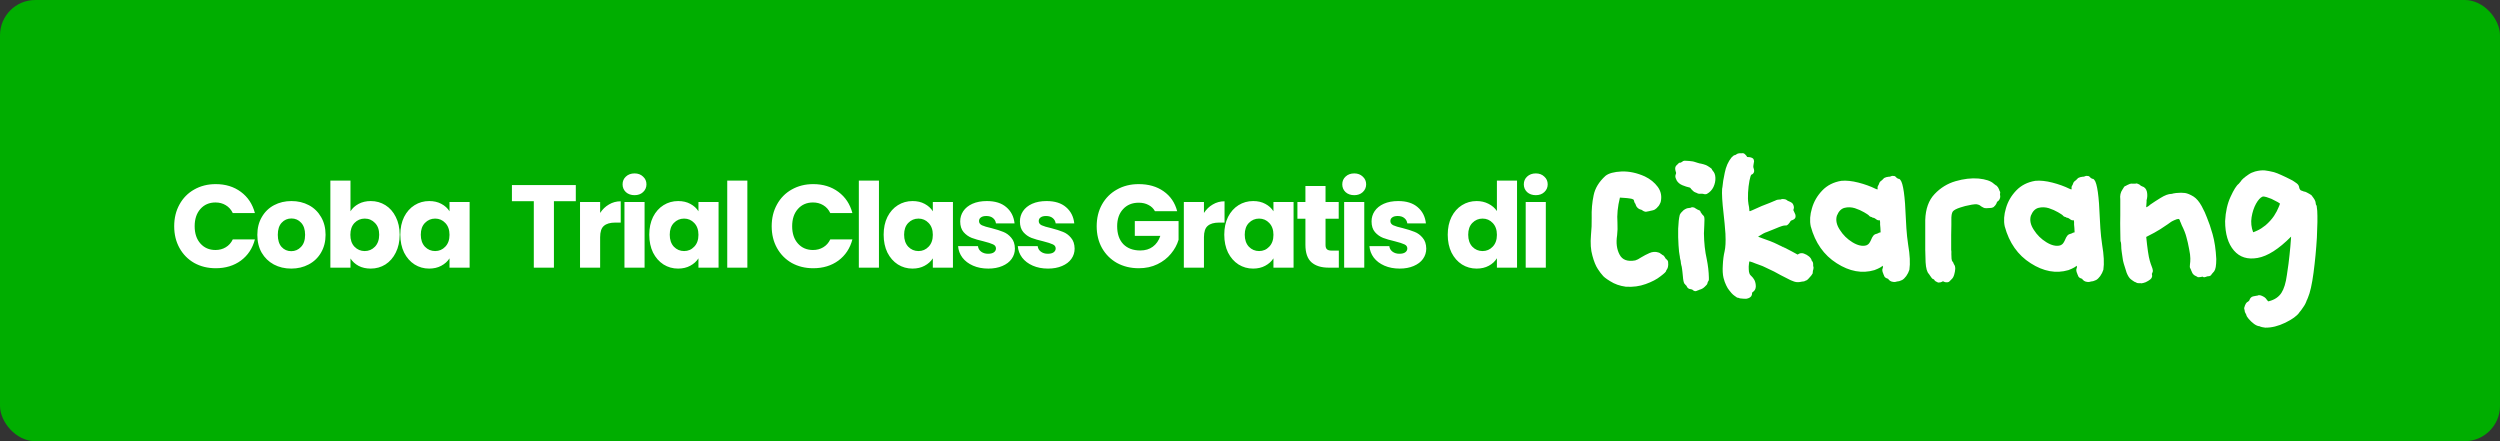 <svg xmlns="http://www.w3.org/2000/svg" width="425" height="75" viewBox="0 0 425 75" fill="none"><rect x="0" y="0" width="425" height="75" fill="#333333" stroke="none"/><rect width="425" height="75" rx="6" fill="#00AE00"></rect><path d="M29.613 38.46C29.613 37.073 29.913 35.84 30.513 34.76C31.113 33.667 31.947 32.82 33.013 32.22C34.093 31.607 35.313 31.3 36.673 31.3C38.34 31.3 39.767 31.74 40.953 32.62C42.14 33.5 42.933 34.7 43.333 36.22H39.573C39.293 35.633 38.893 35.187 38.373 34.88C37.867 34.573 37.286 34.42 36.633 34.42C35.58 34.42 34.727 34.787 34.073 35.52C33.42 36.253 33.093 37.233 33.093 38.46C33.093 39.687 33.42 40.667 34.073 41.4C34.727 42.133 35.58 42.5 36.633 42.5C37.286 42.5 37.867 42.347 38.373 42.04C38.893 41.733 39.293 41.287 39.573 40.7H43.333C42.933 42.22 42.14 43.42 40.953 44.3C39.767 45.167 38.34 45.6 36.673 45.6C35.313 45.6 34.093 45.3 33.013 44.7C31.947 44.087 31.113 43.24 30.513 42.16C29.913 41.08 29.613 39.847 29.613 38.46ZM49.508 45.66C48.414 45.66 47.428 45.427 46.547 44.96C45.681 44.493 44.994 43.827 44.487 42.96C43.994 42.093 43.748 41.08 43.748 39.92C43.748 38.773 44.001 37.767 44.508 36.9C45.014 36.02 45.708 35.347 46.587 34.88C47.468 34.413 48.454 34.18 49.547 34.18C50.641 34.18 51.627 34.413 52.508 34.88C53.388 35.347 54.081 36.02 54.587 36.9C55.094 37.767 55.347 38.773 55.347 39.92C55.347 41.067 55.087 42.08 54.568 42.96C54.061 43.827 53.361 44.493 52.468 44.96C51.587 45.427 50.601 45.66 49.508 45.66ZM49.508 42.7C50.161 42.7 50.714 42.46 51.167 41.98C51.634 41.5 51.867 40.813 51.867 39.92C51.867 39.027 51.641 38.34 51.188 37.86C50.748 37.38 50.201 37.14 49.547 37.14C48.881 37.14 48.328 37.38 47.888 37.86C47.447 38.327 47.227 39.013 47.227 39.92C47.227 40.813 47.441 41.5 47.867 41.98C48.307 42.46 48.854 42.7 49.508 42.7ZM59.582 35.92C59.902 35.4 60.362 34.98 60.962 34.66C61.562 34.34 62.248 34.18 63.022 34.18C63.942 34.18 64.775 34.413 65.522 34.88C66.269 35.347 66.855 36.013 67.282 36.88C67.722 37.747 67.942 38.753 67.942 39.9C67.942 41.047 67.722 42.06 67.282 42.94C66.855 43.807 66.269 44.48 65.522 44.96C64.775 45.427 63.942 45.66 63.022 45.66C62.235 45.66 61.548 45.507 60.962 45.2C60.375 44.88 59.915 44.46 59.582 43.94V45.5H56.162V30.7H59.582V35.92ZM64.462 39.9C64.462 39.047 64.222 38.38 63.742 37.9C63.275 37.407 62.695 37.16 62.002 37.16C61.322 37.16 60.742 37.407 60.262 37.9C59.795 38.393 59.562 39.067 59.562 39.92C59.562 40.773 59.795 41.447 60.262 41.94C60.742 42.433 61.322 42.68 62.002 42.68C62.682 42.68 63.262 42.433 63.742 41.94C64.222 41.433 64.462 40.753 64.462 39.9ZM68.056 39.9C68.056 38.753 68.269 37.747 68.696 36.88C69.136 36.013 69.729 35.347 70.476 34.88C71.223 34.413 72.056 34.18 72.976 34.18C73.763 34.18 74.449 34.34 75.036 34.66C75.636 34.98 76.096 35.4 76.416 35.92V34.34H79.836V45.5H76.416V43.92C76.083 44.44 75.616 44.86 75.016 45.18C74.429 45.5 73.743 45.66 72.956 45.66C72.049 45.66 71.223 45.427 70.476 44.96C69.729 44.48 69.136 43.807 68.696 42.94C68.269 42.06 68.056 41.047 68.056 39.9ZM76.416 39.92C76.416 39.067 76.176 38.393 75.696 37.9C75.229 37.407 74.656 37.16 73.976 37.16C73.296 37.16 72.716 37.407 72.236 37.9C71.769 38.38 71.536 39.047 71.536 39.9C71.536 40.753 71.769 41.433 72.236 41.94C72.716 42.433 73.296 42.68 73.976 42.68C74.656 42.68 75.229 42.433 75.696 41.94C76.176 41.447 76.416 40.773 76.416 39.92ZM97.887 31.46V34.2H94.167V45.5H90.747V34.2H87.027V31.46H97.887ZM102.023 36.2C102.423 35.587 102.923 35.107 103.523 34.76C104.123 34.4 104.79 34.22 105.523 34.22V37.84H104.583C103.73 37.84 103.09 38.027 102.663 38.4C102.237 38.76 102.023 39.4 102.023 40.32V45.5H98.603V34.34H102.023V36.2ZM107.878 33.18C107.278 33.18 106.785 33.007 106.398 32.66C106.025 32.3 105.838 31.86 105.838 31.34C105.838 30.807 106.025 30.367 106.398 30.02C106.785 29.66 107.278 29.48 107.878 29.48C108.465 29.48 108.945 29.66 109.318 30.02C109.705 30.367 109.898 30.807 109.898 31.34C109.898 31.86 109.705 32.3 109.318 32.66C108.945 33.007 108.465 33.18 107.878 33.18ZM109.578 34.34V45.5H106.158V34.34H109.578ZM110.376 39.9C110.376 38.753 110.59 37.747 111.016 36.88C111.456 36.013 112.05 35.347 112.796 34.88C113.543 34.413 114.376 34.18 115.296 34.18C116.083 34.18 116.77 34.34 117.356 34.66C117.956 34.98 118.416 35.4 118.736 35.92V34.34H122.156V45.5H118.736V43.92C118.403 44.44 117.936 44.86 117.336 45.18C116.75 45.5 116.063 45.66 115.276 45.66C114.37 45.66 113.543 45.427 112.796 44.96C112.05 44.48 111.456 43.807 111.016 42.94C110.59 42.06 110.376 41.047 110.376 39.9ZM118.736 39.92C118.736 39.067 118.496 38.393 118.016 37.9C117.55 37.407 116.976 37.16 116.296 37.16C115.616 37.16 115.036 37.407 114.556 37.9C114.09 38.38 113.856 39.047 113.856 39.9C113.856 40.753 114.09 41.433 114.556 41.94C115.036 42.433 115.616 42.68 116.296 42.68C116.976 42.68 117.55 42.433 118.016 41.94C118.496 41.447 118.736 40.773 118.736 39.92ZM127.051 30.7V45.5H123.631V30.7H127.051ZM131.187 38.46C131.187 37.073 131.487 35.84 132.087 34.76C132.687 33.667 133.521 32.82 134.587 32.22C135.667 31.607 136.887 31.3 138.247 31.3C139.914 31.3 141.341 31.74 142.527 32.62C143.714 33.5 144.507 34.7 144.907 36.22H141.147C140.867 35.633 140.467 35.187 139.947 34.88C139.441 34.573 138.861 34.42 138.207 34.42C137.154 34.42 136.301 34.787 135.647 35.52C134.994 36.253 134.667 37.233 134.667 38.46C134.667 39.687 134.994 40.667 135.647 41.4C136.301 42.133 137.154 42.5 138.207 42.5C138.861 42.5 139.441 42.347 139.947 42.04C140.467 41.733 140.867 41.287 141.147 40.7H144.907C144.507 42.22 143.714 43.42 142.527 44.3C141.341 45.167 139.914 45.6 138.247 45.6C136.887 45.6 135.667 45.3 134.587 44.7C133.521 44.087 132.687 43.24 132.087 42.16C131.487 41.08 131.187 39.847 131.187 38.46ZM149.422 30.7V45.5H146.002V30.7H149.422ZM150.22 39.9C150.22 38.753 150.433 37.747 150.86 36.88C151.3 36.013 151.893 35.347 152.64 34.88C153.387 34.413 154.22 34.18 155.14 34.18C155.927 34.18 156.613 34.34 157.2 34.66C157.8 34.98 158.26 35.4 158.58 35.92V34.34H162V45.5H158.58V43.92C158.247 44.44 157.78 44.86 157.18 45.18C156.593 45.5 155.907 45.66 155.12 45.66C154.213 45.66 153.387 45.427 152.64 44.96C151.893 44.48 151.3 43.807 150.86 42.94C150.433 42.06 150.22 41.047 150.22 39.9ZM158.58 39.92C158.58 39.067 158.34 38.393 157.86 37.9C157.393 37.407 156.82 37.16 156.14 37.16C155.46 37.16 154.88 37.407 154.4 37.9C153.933 38.38 153.7 39.047 153.7 39.9C153.7 40.753 153.933 41.433 154.4 41.94C154.88 42.433 155.46 42.68 156.14 42.68C156.82 42.68 157.393 42.433 157.86 41.94C158.34 41.447 158.58 40.773 158.58 39.92ZM168.014 45.66C167.041 45.66 166.174 45.493 165.414 45.16C164.654 44.827 164.054 44.373 163.614 43.8C163.174 43.213 162.928 42.56 162.874 41.84H166.254C166.294 42.227 166.474 42.54 166.794 42.78C167.114 43.02 167.508 43.14 167.974 43.14C168.401 43.14 168.728 43.06 168.954 42.9C169.194 42.727 169.314 42.507 169.314 42.24C169.314 41.92 169.148 41.687 168.814 41.54C168.481 41.38 167.941 41.207 167.194 41.02C166.394 40.833 165.728 40.64 165.194 40.44C164.661 40.227 164.201 39.9 163.814 39.46C163.428 39.007 163.234 38.4 163.234 37.64C163.234 37 163.408 36.42 163.754 35.9C164.114 35.367 164.634 34.947 165.314 34.64C166.008 34.333 166.828 34.18 167.774 34.18C169.174 34.18 170.274 34.527 171.074 35.22C171.888 35.913 172.354 36.833 172.474 37.98H169.314C169.261 37.593 169.088 37.287 168.794 37.06C168.514 36.833 168.141 36.72 167.674 36.72C167.274 36.72 166.968 36.8 166.754 36.96C166.541 37.107 166.434 37.313 166.434 37.58C166.434 37.9 166.601 38.14 166.934 38.3C167.281 38.46 167.814 38.62 168.534 38.78C169.361 38.993 170.034 39.207 170.554 39.42C171.074 39.62 171.528 39.953 171.914 40.42C172.314 40.873 172.521 41.487 172.534 42.26C172.534 42.913 172.348 43.5 171.974 44.02C171.614 44.527 171.088 44.927 170.394 45.22C169.714 45.513 168.921 45.66 168.014 45.66ZM178.167 45.66C177.193 45.66 176.327 45.493 175.567 45.16C174.807 44.827 174.207 44.373 173.767 43.8C173.327 43.213 173.08 42.56 173.027 41.84H176.407C176.447 42.227 176.627 42.54 176.947 42.78C177.267 43.02 177.66 43.14 178.127 43.14C178.553 43.14 178.88 43.06 179.107 42.9C179.347 42.727 179.467 42.507 179.467 42.24C179.467 41.92 179.3 41.687 178.967 41.54C178.633 41.38 178.093 41.207 177.347 41.02C176.547 40.833 175.88 40.64 175.347 40.44C174.813 40.227 174.353 39.9 173.967 39.46C173.58 39.007 173.387 38.4 173.387 37.64C173.387 37 173.56 36.42 173.907 35.9C174.267 35.367 174.787 34.947 175.467 34.64C176.16 34.333 176.98 34.18 177.927 34.18C179.327 34.18 180.427 34.527 181.227 35.22C182.04 35.913 182.507 36.833 182.627 37.98H179.467C179.413 37.593 179.24 37.287 178.947 37.06C178.667 36.833 178.293 36.72 177.827 36.72C177.427 36.72 177.12 36.8 176.907 36.96C176.693 37.107 176.587 37.313 176.587 37.58C176.587 37.9 176.753 38.14 177.087 38.3C177.433 38.46 177.967 38.62 178.687 38.78C179.513 38.993 180.187 39.207 180.707 39.42C181.227 39.62 181.68 39.953 182.067 40.42C182.467 40.873 182.673 41.487 182.687 42.26C182.687 42.913 182.5 43.5 182.127 44.02C181.767 44.527 181.24 44.927 180.547 45.22C179.867 45.513 179.073 45.66 178.167 45.66ZM196.337 35.9C196.084 35.433 195.717 35.08 195.237 34.84C194.771 34.587 194.217 34.46 193.577 34.46C192.471 34.46 191.584 34.827 190.917 35.56C190.251 36.28 189.917 37.247 189.917 38.46C189.917 39.753 190.264 40.767 190.957 41.5C191.664 42.22 192.631 42.58 193.857 42.58C194.697 42.58 195.404 42.367 195.977 41.94C196.564 41.513 196.991 40.9 197.257 40.1H192.917V37.58H200.357V40.76C200.104 41.613 199.671 42.407 199.057 43.14C198.457 43.873 197.691 44.467 196.757 44.92C195.824 45.373 194.771 45.6 193.597 45.6C192.211 45.6 190.971 45.3 189.877 44.7C188.797 44.087 187.951 43.24 187.337 42.16C186.737 41.08 186.437 39.847 186.437 38.46C186.437 37.073 186.737 35.84 187.337 34.76C187.951 33.667 188.797 32.82 189.877 32.22C190.957 31.607 192.191 31.3 193.577 31.3C195.257 31.3 196.671 31.707 197.817 32.52C198.977 33.333 199.744 34.46 200.117 35.9H196.337ZM204.672 36.2C205.072 35.587 205.572 35.107 206.172 34.76C206.772 34.4 207.438 34.22 208.172 34.22V37.84H207.232C206.378 37.84 205.738 38.027 205.312 38.4C204.885 38.76 204.672 39.4 204.672 40.32V45.5H201.252V34.34H204.672V36.2ZM208.126 39.9C208.126 38.753 208.34 37.747 208.766 36.88C209.206 36.013 209.8 35.347 210.546 34.88C211.293 34.413 212.126 34.18 213.046 34.18C213.833 34.18 214.52 34.34 215.106 34.66C215.706 34.98 216.166 35.4 216.486 35.92V34.34H219.906V45.5H216.486V43.92C216.153 44.44 215.686 44.86 215.086 45.18C214.5 45.5 213.813 45.66 213.026 45.66C212.12 45.66 211.293 45.427 210.546 44.96C209.8 44.48 209.206 43.807 208.766 42.94C208.34 42.06 208.126 41.047 208.126 39.9ZM216.486 39.92C216.486 39.067 216.246 38.393 215.766 37.9C215.3 37.407 214.726 37.16 214.046 37.16C213.366 37.16 212.786 37.407 212.306 37.9C211.84 38.38 211.606 39.047 211.606 39.9C211.606 40.753 211.84 41.433 212.306 41.94C212.786 42.433 213.366 42.68 214.046 42.68C214.726 42.68 215.3 42.433 215.766 41.94C216.246 41.447 216.486 40.773 216.486 39.92ZM227.601 42.6V45.5H225.861C224.621 45.5 223.654 45.2 222.961 44.6C222.267 43.987 221.921 42.993 221.921 41.62V37.18H220.561V34.34H221.921V31.62H225.341V34.34H227.581V37.18H225.341V41.66C225.341 41.993 225.421 42.233 225.581 42.38C225.741 42.527 226.007 42.6 226.381 42.6H227.601ZM230.226 33.18C229.626 33.18 229.132 33.007 228.746 32.66C228.372 32.3 228.186 31.86 228.186 31.34C228.186 30.807 228.372 30.367 228.746 30.02C229.132 29.66 229.626 29.48 230.226 29.48C230.812 29.48 231.292 29.66 231.666 30.02C232.052 30.367 232.246 30.807 232.246 31.34C232.246 31.86 232.052 32.3 231.666 32.66C231.292 33.007 230.812 33.18 230.226 33.18ZM231.926 34.34V45.5H228.506V34.34H231.926ZM237.944 45.66C236.971 45.66 236.104 45.493 235.344 45.16C234.584 44.827 233.984 44.373 233.544 43.8C233.104 43.213 232.857 42.56 232.804 41.84H236.184C236.224 42.227 236.404 42.54 236.724 42.78C237.044 43.02 237.437 43.14 237.904 43.14C238.331 43.14 238.657 43.06 238.884 42.9C239.124 42.727 239.244 42.507 239.244 42.24C239.244 41.92 239.077 41.687 238.744 41.54C238.411 41.38 237.871 41.207 237.124 41.02C236.324 40.833 235.657 40.64 235.124 40.44C234.591 40.227 234.131 39.9 233.744 39.46C233.357 39.007 233.164 38.4 233.164 37.64C233.164 37 233.337 36.42 233.684 35.9C234.044 35.367 234.564 34.947 235.244 34.64C235.937 34.333 236.757 34.18 237.704 34.18C239.104 34.18 240.204 34.527 241.004 35.22C241.817 35.913 242.284 36.833 242.404 37.98H239.244C239.191 37.593 239.017 37.287 238.724 37.06C238.444 36.833 238.071 36.72 237.604 36.72C237.204 36.72 236.897 36.8 236.684 36.96C236.471 37.107 236.364 37.313 236.364 37.58C236.364 37.9 236.531 38.14 236.864 38.3C237.211 38.46 237.744 38.62 238.464 38.78C239.291 38.993 239.964 39.207 240.484 39.42C241.004 39.62 241.457 39.953 241.844 40.42C242.244 40.873 242.451 41.487 242.464 42.26C242.464 42.913 242.277 43.5 241.904 44.02C241.544 44.527 241.017 44.927 240.324 45.22C239.644 45.513 238.851 45.66 237.944 45.66ZM246.115 39.9C246.115 38.753 246.328 37.747 246.755 36.88C247.195 36.013 247.788 35.347 248.535 34.88C249.281 34.413 250.115 34.18 251.035 34.18C251.768 34.18 252.435 34.333 253.035 34.64C253.648 34.947 254.128 35.36 254.475 35.88V30.7H257.895V45.5H254.475V43.9C254.155 44.433 253.695 44.86 253.095 45.18C252.508 45.5 251.821 45.66 251.035 45.66C250.115 45.66 249.281 45.427 248.535 44.96C247.788 44.48 247.195 43.807 246.755 42.94C246.328 42.06 246.115 41.047 246.115 39.9ZM254.475 39.92C254.475 39.067 254.235 38.393 253.755 37.9C253.288 37.407 252.715 37.16 252.035 37.16C251.355 37.16 250.775 37.407 250.295 37.9C249.828 38.38 249.595 39.047 249.595 39.9C249.595 40.753 249.828 41.433 250.295 41.94C250.775 42.433 251.355 42.68 252.035 42.68C252.715 42.68 253.288 42.433 253.755 41.94C254.235 41.447 254.475 40.773 254.475 39.92ZM261.089 33.18C260.489 33.18 259.996 33.007 259.609 32.66C259.236 32.3 259.049 31.86 259.049 31.34C259.049 30.807 259.236 30.367 259.609 30.02C259.996 29.66 260.489 29.48 261.089 29.48C261.676 29.48 262.156 29.66 262.529 30.02C262.916 30.367 263.109 30.807 263.109 31.34C263.109 31.86 262.916 32.3 262.529 32.66C262.156 33.007 261.676 33.18 261.089 33.18ZM262.789 34.34V45.5H259.369V34.34H262.789ZM272.357 46.7C272.337 46.7 272.327 46.7 272.327 46.7C272.327 46.7 272.327 46.69 272.327 46.67C272.227 46.59 271.997 46.28 271.637 45.74C271.277 45.2 270.967 44.44 270.707 43.46C270.427 42.5 270.347 41.33 270.467 39.95C270.567 38.97 270.607 38 270.587 37.04C270.547 35.7 270.657 34.42 270.917 33.2C271.157 32 271.827 30.9 272.927 29.9C273.467 29.46 274.387 29.21 275.687 29.15C276.967 29.11 278.277 29.39 279.617 29.99C280.537 30.43 281.277 31.03 281.837 31.79C282.377 32.55 282.537 33.4 282.317 34.34C282.297 34.4 282.277 34.45 282.257 34.49C282.197 34.63 282.137 34.75 282.077 34.85C281.997 34.99 281.907 35.1 281.807 35.18C281.767 35.24 281.717 35.3 281.657 35.36C281.457 35.56 281.237 35.69 280.997 35.75C280.777 35.81 280.597 35.85 280.457 35.87C280.417 35.89 280.387 35.9 280.367 35.9C280.287 35.9 280.227 35.91 280.187 35.93C279.927 36.01 279.727 36.02 279.587 35.96C279.447 35.92 279.327 35.86 279.227 35.78C279.147 35.7 279.047 35.65 278.927 35.63C278.727 35.59 278.547 35.49 278.387 35.33C278.227 35.17 278.127 35.01 278.087 34.85C278.067 34.81 278.057 34.78 278.057 34.76C278.057 34.72 278.047 34.69 278.027 34.67C278.007 34.65 277.997 34.63 277.997 34.61C277.977 34.59 277.957 34.57 277.937 34.55C277.917 34.51 277.887 34.45 277.847 34.37C277.827 34.31 277.797 34.2 277.757 34.04C277.737 33.94 277.617 33.86 277.397 33.8C277.297 33.78 277.187 33.76 277.067 33.74C276.907 33.72 276.757 33.7 276.617 33.68C276.477 33.66 276.347 33.65 276.227 33.65C276.067 33.65 275.927 33.64 275.807 33.62C275.567 33.6 275.427 33.59 275.387 33.59C275.007 35.11 274.867 36.53 274.967 37.85C275.007 38.65 274.987 39.37 274.907 40.01C274.707 41.29 274.847 42.38 275.327 43.28C275.787 44.18 276.677 44.51 277.997 44.27C278.277 44.19 278.607 44.02 278.987 43.76C279.447 43.48 279.927 43.23 280.427 43.01C280.927 42.79 281.427 42.76 281.927 42.92C282.027 42.94 282.107 42.97 282.167 43.01C282.167 43.03 282.177 43.04 282.197 43.04C282.237 43.06 282.267 43.08 282.287 43.1C282.307 43.12 282.327 43.14 282.347 43.16C282.367 43.18 282.387 43.19 282.407 43.19C282.427 43.19 282.447 43.2 282.467 43.22C282.487 43.24 282.507 43.26 282.527 43.28C282.547 43.3 282.577 43.32 282.617 43.34C282.677 43.36 282.747 43.4 282.827 43.46C282.867 43.5 282.897 43.54 282.917 43.58C282.957 43.62 282.987 43.66 283.007 43.7C283.067 43.78 283.097 43.84 283.097 43.88C283.137 43.94 283.197 44 283.277 44.06C283.337 44.12 283.397 44.18 283.457 44.24C283.517 44.32 283.557 44.41 283.577 44.51C283.617 44.89 283.607 45.19 283.547 45.41C283.487 45.61 283.417 45.76 283.337 45.86C283.277 45.92 283.247 45.98 283.247 46.04C283.247 46.18 282.927 46.49 282.287 46.97C281.667 47.47 280.827 47.91 279.767 48.29C278.727 48.67 277.597 48.82 276.377 48.74C275.357 48.6 274.477 48.29 273.737 47.81C272.977 47.35 272.517 46.98 272.357 46.7ZM291.169 29.03C291.449 29.31 291.599 29.71 291.619 30.23C291.639 30.75 291.529 31.27 291.289 31.79C291.049 32.29 290.679 32.68 290.179 32.96C289.999 33.04 289.789 33.04 289.549 32.96C289.469 32.94 289.409 32.93 289.369 32.93C289.349 32.93 289.289 32.93 289.189 32.93C289.029 32.95 288.889 32.95 288.769 32.93C288.649 32.91 288.549 32.87 288.469 32.81C288.429 32.79 288.379 32.77 288.319 32.75C288.259 32.73 288.209 32.71 288.169 32.69C288.049 32.65 287.929 32.57 287.809 32.45C287.769 32.41 287.729 32.37 287.689 32.33C287.649 32.29 287.609 32.25 287.569 32.21C287.529 32.17 287.499 32.14 287.479 32.12C287.459 32.08 287.439 32.05 287.419 32.03C287.399 32.01 287.389 31.99 287.389 31.97C287.389 31.97 287.379 31.96 287.359 31.94C287.359 31.94 287.349 31.94 287.329 31.94C287.329 31.92 287.319 31.91 287.299 31.91C287.279 31.91 287.259 31.9 287.239 31.88C286.859 31.8 286.449 31.67 286.009 31.49C285.569 31.31 285.239 31.03 285.019 30.65C284.999 30.63 284.989 30.6 284.989 30.56C284.989 30.54 284.979 30.52 284.959 30.5C284.879 30.34 284.829 30.19 284.809 30.05C284.789 29.91 284.829 29.72 284.929 29.48C284.949 29.4 284.929 29.29 284.869 29.15C284.809 28.99 284.779 28.79 284.779 28.55C284.799 28.51 284.809 28.48 284.809 28.46C284.829 28.4 284.849 28.34 284.869 28.28C284.909 28.2 284.999 28.1 285.139 27.98C285.239 27.86 285.319 27.78 285.379 27.74C285.439 27.7 285.489 27.67 285.529 27.65C285.549 27.65 285.569 27.65 285.589 27.65C285.609 27.65 285.629 27.65 285.649 27.65C285.669 27.65 285.689 27.65 285.709 27.65C285.729 27.65 285.749 27.64 285.769 27.62C285.809 27.58 285.859 27.55 285.919 27.53C286.079 27.39 286.229 27.32 286.369 27.32C286.969 27.34 287.439 27.38 287.779 27.44C287.859 27.46 287.939 27.48 288.019 27.5C288.239 27.56 288.429 27.62 288.589 27.68C288.749 27.72 288.889 27.76 289.009 27.8C289.049 27.8 289.079 27.8 289.099 27.8C289.459 27.88 289.769 27.97 290.029 28.07C290.269 28.19 290.439 28.29 290.539 28.37C290.559 28.39 290.579 28.4 290.599 28.4C290.599 28.4 290.609 28.41 290.629 28.43C290.769 28.51 290.869 28.58 290.929 28.64C290.949 28.68 290.969 28.71 290.989 28.73C291.009 28.77 291.029 28.8 291.049 28.82C291.049 28.84 291.049 28.86 291.049 28.88C291.049 28.88 291.059 28.89 291.079 28.91C291.099 28.93 291.119 28.95 291.139 28.97C291.139 28.99 291.149 29.01 291.169 29.03ZM289.669 39.68C289.689 41.28 289.849 42.74 290.149 44.06C290.369 45.16 290.489 46.2 290.509 47.18C290.509 47.32 290.509 47.44 290.509 47.54C290.489 47.58 290.479 47.62 290.479 47.66C290.479 47.7 290.469 47.73 290.449 47.75C290.429 47.77 290.419 47.78 290.419 47.78C290.419 47.8 290.409 47.82 290.389 47.84C290.369 47.86 290.359 47.87 290.359 47.87C290.359 47.89 290.349 47.91 290.329 47.93C290.309 47.95 290.299 47.98 290.299 48.02C290.299 48.06 290.289 48.1 290.269 48.14C290.249 48.3 290.099 48.5 289.819 48.74C289.559 49 289.259 49.17 288.919 49.25C288.839 49.27 288.749 49.31 288.649 49.37C288.609 49.39 288.569 49.4 288.529 49.4C288.489 49.42 288.449 49.44 288.409 49.46C288.369 49.48 288.319 49.49 288.259 49.49C288.219 49.51 288.179 49.51 288.139 49.49C288.139 49.49 288.129 49.49 288.109 49.49C288.109 49.49 288.099 49.48 288.079 49.46C288.079 49.46 288.069 49.46 288.049 49.46C288.049 49.46 288.039 49.46 288.019 49.46C287.999 49.46 287.979 49.45 287.959 49.43C287.939 49.43 287.919 49.42 287.899 49.4C287.879 49.38 287.869 49.37 287.869 49.37C287.849 49.37 287.829 49.36 287.809 49.34C287.789 49.32 287.769 49.3 287.749 49.28C287.729 49.26 287.699 49.24 287.659 49.22C287.619 49.2 287.579 49.19 287.539 49.19C287.499 49.19 287.459 49.18 287.419 49.16C287.219 49.14 287.079 49.09 286.999 49.01C286.919 48.95 286.849 48.87 286.789 48.77C286.769 48.65 286.679 48.53 286.519 48.41C286.459 48.31 286.409 48.25 286.369 48.23C286.349 48.21 286.329 48.19 286.309 48.17C286.309 48.15 286.309 48.13 286.309 48.11C286.309 48.11 286.299 48.1 286.279 48.08C286.279 48.08 286.279 48.07 286.279 48.05C286.279 48.03 286.269 48.01 286.249 47.99C286.249 47.97 286.239 47.93 286.219 47.87C286.219 47.83 286.209 47.79 286.189 47.75C286.169 47.73 286.159 47.67 286.159 47.57C286.139 47.51 286.129 47.45 286.129 47.39C286.109 47.29 286.099 47.18 286.099 47.06C286.099 46.98 286.089 46.88 286.069 46.76C286.049 46.56 286.029 46.37 286.009 46.19C285.989 46.03 285.969 45.87 285.949 45.71C285.909 45.39 285.869 45.19 285.829 45.11C285.809 45.09 285.799 45.04 285.799 44.96C285.799 44.94 285.789 44.9 285.769 44.84C285.749 44.76 285.739 44.67 285.739 44.57C285.739 44.51 285.729 44.43 285.709 44.33C285.689 44.19 285.659 44.07 285.619 43.97C285.619 43.91 285.609 43.85 285.589 43.79C285.569 43.67 285.559 43.57 285.559 43.49C285.539 43.45 285.529 43.42 285.529 43.4C285.529 43.38 285.529 43.37 285.529 43.37C285.469 43.15 285.409 42.59 285.349 41.69C285.289 40.81 285.269 39.87 285.289 38.87C285.329 37.87 285.419 37.09 285.559 36.53C285.659 36.29 285.869 36.03 286.189 35.75C286.529 35.49 286.849 35.36 287.149 35.36C287.249 35.36 287.309 35.35 287.329 35.33C287.349 35.33 287.369 35.33 287.389 35.33C287.409 35.33 287.429 35.32 287.449 35.3C287.469 35.28 287.489 35.27 287.509 35.27C287.549 35.27 287.579 35.26 287.599 35.24C287.619 35.24 287.649 35.24 287.689 35.24C287.729 35.24 287.769 35.24 287.809 35.24C287.849 35.26 287.889 35.27 287.929 35.27C287.969 35.27 288.009 35.28 288.049 35.3C288.089 35.32 288.119 35.34 288.139 35.36C288.179 35.38 288.209 35.4 288.229 35.42C288.309 35.48 288.409 35.54 288.529 35.6C288.569 35.62 288.609 35.64 288.649 35.66C288.829 35.72 288.949 35.78 289.009 35.84C289.069 35.92 289.109 36.01 289.129 36.11C289.149 36.13 289.169 36.15 289.189 36.17C289.209 36.19 289.229 36.22 289.249 36.26C289.269 36.28 289.289 36.31 289.309 36.35C289.329 36.39 289.359 36.43 289.399 36.47C289.539 36.59 289.639 36.71 289.699 36.83C289.739 36.95 289.759 37.12 289.759 37.34C289.759 37.58 289.749 37.9 289.729 38.3C289.709 38.5 289.699 38.73 289.699 38.99C289.699 39.19 289.689 39.42 289.669 39.68ZM308.239 44.99C308.239 45.07 308.239 45.14 308.239 45.2C308.239 45.24 308.249 45.28 308.269 45.32C308.289 45.36 308.299 45.4 308.299 45.44C308.299 45.48 308.299 45.52 308.299 45.56C308.299 45.62 308.289 45.69 308.269 45.77C308.249 45.81 308.239 45.85 308.239 45.89C308.199 45.99 308.179 46.1 308.179 46.22C308.179 46.3 308.169 46.39 308.149 46.49C308.129 46.53 308.089 46.59 308.029 46.67C307.989 46.73 307.949 46.79 307.909 46.85C307.769 47.03 307.619 47.2 307.459 47.36C307.299 47.54 307.159 47.65 307.039 47.69C306.999 47.71 306.959 47.72 306.919 47.72C306.879 47.74 306.849 47.76 306.829 47.78C306.809 47.8 306.779 47.81 306.739 47.81C306.719 47.81 306.689 47.82 306.649 47.84C306.609 47.86 306.509 47.87 306.349 47.87C306.309 47.89 306.259 47.9 306.199 47.9C306.139 47.9 306.089 47.91 306.049 47.93C305.889 47.97 305.689 47.98 305.449 47.96C305.189 47.94 304.839 47.83 304.399 47.63C303.819 47.35 303.269 47.07 302.749 46.79C302.069 46.39 301.199 45.95 300.139 45.47C299.839 45.31 299.479 45.16 299.059 45.02C298.819 44.94 298.599 44.86 298.399 44.78C298.239 44.72 298.089 44.66 297.949 44.6C297.609 44.48 297.419 44.43 297.379 44.45C297.359 44.47 297.349 44.54 297.349 44.66C297.329 44.74 297.319 44.82 297.319 44.9C297.279 45.16 297.269 45.45 297.289 45.77C297.289 46.09 297.339 46.36 297.439 46.58C297.499 46.7 297.599 46.82 297.739 46.94C297.919 47.1 298.089 47.32 298.249 47.6C298.409 47.92 298.489 48.29 298.489 48.71C298.469 49.13 298.299 49.44 297.979 49.64C297.959 49.66 297.929 49.69 297.889 49.73C297.889 49.73 297.879 49.73 297.859 49.73C297.859 49.75 297.859 49.76 297.859 49.76C297.859 49.76 297.859 49.77 297.859 49.79C297.859 50.03 297.809 50.22 297.709 50.36C297.589 50.5 297.459 50.6 297.319 50.66C297.219 50.7 297.129 50.73 297.049 50.75C297.009 50.75 296.969 50.76 296.929 50.78C296.809 50.8 296.729 50.8 296.689 50.78C296.689 50.78 296.679 50.78 296.659 50.78C296.659 50.78 296.649 50.78 296.629 50.78C296.569 50.78 296.499 50.78 296.419 50.78C296.299 50.78 296.179 50.77 296.059 50.75C295.919 50.75 295.819 50.74 295.759 50.72C295.719 50.7 295.679 50.68 295.639 50.66C295.599 50.66 295.559 50.65 295.519 50.63C295.499 50.63 295.479 50.63 295.459 50.63C295.439 50.63 295.409 50.62 295.369 50.6C295.309 50.6 295.249 50.57 295.189 50.51C295.069 50.43 294.969 50.36 294.889 50.3C294.809 50.24 294.719 50.17 294.619 50.09C294.539 50.03 294.449 49.94 294.349 49.82C294.249 49.72 294.119 49.56 293.959 49.34C293.799 49.16 293.629 48.88 293.449 48.5C293.269 48.14 293.119 47.72 292.999 47.24C292.859 46.66 292.819 45.93 292.879 45.05C292.919 44.17 293.019 43.4 293.179 42.74C293.339 42.04 293.389 41.09 293.329 39.89C293.329 39.85 293.329 39.81 293.329 39.77C293.249 38.61 293.139 37.43 292.999 36.23C292.779 34.33 292.699 32.95 292.759 32.09C292.779 32.05 292.789 32 292.789 31.94C292.789 31.88 292.799 31.82 292.819 31.76C292.859 31.18 292.989 30.38 293.209 29.36C293.409 28.34 293.789 27.48 294.349 26.78C294.509 26.62 294.629 26.51 294.709 26.45C294.789 26.41 294.859 26.38 294.919 26.36C294.939 26.36 294.959 26.36 294.979 26.36C294.999 26.36 295.019 26.35 295.039 26.33C295.079 26.29 295.129 26.26 295.189 26.24C295.289 26.16 295.399 26.11 295.519 26.09C295.559 26.07 295.609 26.06 295.669 26.06C295.729 26.06 295.779 26.06 295.819 26.06C295.859 26.06 295.899 26.06 295.939 26.06C295.979 26.06 296.019 26.06 296.059 26.06C296.219 26.02 296.359 26.03 296.479 26.09C296.599 26.17 296.699 26.26 296.779 26.36C296.879 26.46 296.939 26.54 296.959 26.6C296.979 26.62 296.989 26.63 296.989 26.63C296.989 26.65 296.999 26.67 297.019 26.69C297.039 26.69 297.049 26.69 297.049 26.69C297.149 26.69 297.279 26.7 297.439 26.72C297.619 26.74 297.789 26.8 297.949 26.9C298.089 26.98 298.169 27.16 298.189 27.44C298.169 27.5 298.159 27.56 298.159 27.62C298.159 27.68 298.149 27.74 298.129 27.8C298.109 27.86 298.099 27.92 298.099 27.98C298.099 28.06 298.089 28.13 298.069 28.19C298.049 28.33 298.059 28.45 298.099 28.55C298.219 28.87 298.239 29.12 298.159 29.3C298.079 29.5 297.939 29.63 297.739 29.69C297.639 29.77 297.529 30.11 297.409 30.71C297.289 31.33 297.209 32.01 297.169 32.75C297.129 33.51 297.149 34.12 297.229 34.58C297.229 34.6 297.229 34.62 297.229 34.64C297.329 35.1 297.379 35.43 297.379 35.63C297.379 35.81 297.399 35.9 297.439 35.9C297.459 35.92 297.549 35.89 297.709 35.81C297.729 35.81 297.759 35.8 297.799 35.78C299.039 35.2 300.059 34.77 300.859 34.49C301.179 34.37 301.439 34.26 301.639 34.16C301.659 34.16 301.689 34.15 301.729 34.13C301.909 34.03 302.069 33.97 302.209 33.95C302.349 33.93 302.459 33.92 302.539 33.92C302.579 33.92 302.629 33.92 302.689 33.92C302.749 33.9 302.799 33.88 302.839 33.86C302.979 33.82 303.149 33.82 303.349 33.86C303.529 33.88 303.679 33.94 303.799 34.04C303.819 34.06 303.839 34.08 303.859 34.1C303.899 34.12 303.939 34.14 303.979 34.16C304.039 34.18 304.109 34.21 304.189 34.25C304.529 34.39 304.739 34.55 304.819 34.73C304.919 34.93 304.969 35.11 304.969 35.27C304.949 35.45 304.919 35.58 304.879 35.66C304.879 35.72 304.879 35.75 304.879 35.75C304.919 35.81 304.949 35.87 304.969 35.93C305.009 36.01 305.049 36.1 305.089 36.2C305.129 36.28 305.169 36.37 305.209 36.47C305.269 36.65 305.269 36.83 305.209 37.01C305.129 37.19 304.949 37.33 304.669 37.43C304.649 37.45 304.619 37.46 304.579 37.46C304.559 37.46 304.539 37.47 304.519 37.49C304.499 37.51 304.479 37.52 304.459 37.52C304.439 37.54 304.419 37.56 304.399 37.58C304.359 37.64 304.309 37.72 304.249 37.82C304.209 37.86 304.179 37.9 304.159 37.94C304.079 38.04 304.019 38.11 303.979 38.15C303.939 38.19 303.899 38.22 303.859 38.24C303.819 38.26 303.789 38.28 303.769 38.3C303.729 38.32 303.689 38.33 303.649 38.33C303.609 38.33 303.569 38.33 303.529 38.33C303.529 38.33 303.519 38.33 303.499 38.33C303.499 38.33 303.489 38.33 303.469 38.33C303.329 38.33 303.159 38.36 302.959 38.42C302.819 38.46 302.649 38.52 302.449 38.6C302.329 38.64 302.209 38.69 302.089 38.75C301.869 38.83 301.599 38.94 301.279 39.08C301.019 39.18 300.719 39.3 300.379 39.44C300.179 39.5 299.969 39.59 299.749 39.71C299.589 39.81 299.439 39.9 299.299 39.98C299.239 40.02 299.189 40.05 299.149 40.07C298.969 40.15 298.889 40.21 298.909 40.25C298.969 40.27 299.209 40.36 299.629 40.52C299.829 40.6 300.049 40.68 300.289 40.76C300.509 40.84 300.729 40.92 300.949 41C301.409 41.18 301.819 41.36 302.179 41.54C302.299 41.6 302.419 41.66 302.539 41.72C302.639 41.76 302.729 41.8 302.809 41.84C302.969 41.94 303.099 42.01 303.199 42.05C303.259 42.09 303.319 42.12 303.379 42.14C303.399 42.16 303.419 42.17 303.439 42.17C303.459 42.17 303.469 42.18 303.469 42.2C303.489 42.2 303.499 42.2 303.499 42.2C303.499 42.2 303.489 42.2 303.469 42.2C303.469 42.18 303.469 42.17 303.469 42.17C303.449 42.15 303.439 42.14 303.439 42.14C303.419 42.14 303.399 42.13 303.379 42.11C303.359 42.09 303.339 42.08 303.319 42.08C303.299 42.08 303.279 42.07 303.259 42.05C303.239 42.03 303.229 42.02 303.229 42.02C303.209 42.02 303.189 42.01 303.169 41.99C303.169 41.99 303.159 41.99 303.139 41.99C303.139 41.97 303.139 41.96 303.139 41.96C303.139 41.96 303.149 41.96 303.169 41.96C303.189 41.96 303.209 41.97 303.229 41.99C303.269 42.03 303.349 42.08 303.469 42.14C303.569 42.2 303.719 42.28 303.919 42.38C304.099 42.46 304.329 42.58 304.609 42.74C304.889 42.88 305.219 43.06 305.599 43.28L305.689 43.22C305.989 43.02 306.309 42.98 306.649 43.1C306.989 43.22 307.289 43.39 307.549 43.61C307.809 43.85 307.949 44.06 307.969 44.24C307.969 44.26 307.969 44.28 307.969 44.3C307.989 44.3 308.009 44.31 308.029 44.33C308.069 44.39 308.119 44.47 308.179 44.57C308.219 44.67 308.239 44.81 308.239 44.99ZM324.086 38.81C324.146 39.73 324.246 40.66 324.386 41.6C324.686 43.34 324.756 44.76 324.596 45.86C324.476 46.24 324.296 46.6 324.056 46.94C323.816 47.26 323.586 47.48 323.366 47.6C323.186 47.68 323.036 47.74 322.916 47.78C322.876 47.78 322.836 47.79 322.796 47.81C322.716 47.83 322.646 47.84 322.586 47.84C322.506 47.84 322.446 47.85 322.406 47.87C322.386 47.89 322.366 47.9 322.346 47.9C322.206 47.94 322.046 47.95 321.866 47.93C321.606 47.89 321.426 47.83 321.326 47.75C321.306 47.73 321.296 47.72 321.296 47.72C321.196 47.66 321.116 47.59 321.056 47.51C321.036 47.49 321.026 47.47 321.026 47.45C321.006 47.43 320.986 47.41 320.966 47.39C320.946 47.37 320.916 47.36 320.876 47.36C320.856 47.36 320.826 47.35 320.786 47.33C320.486 47.23 320.306 47.03 320.246 46.73C320.226 46.71 320.206 46.68 320.186 46.64C320.186 46.6 320.176 46.56 320.156 46.52C320.096 46.4 320.046 46.25 320.006 46.07C319.966 45.91 319.986 45.74 320.066 45.56C320.086 45.52 320.096 45.49 320.096 45.47C320.096 45.45 320.096 45.43 320.096 45.41C320.096 45.39 320.096 45.37 320.096 45.35C320.096 45.33 320.096 45.31 320.096 45.29C320.076 45.27 320.066 45.25 320.066 45.23C320.066 45.21 320.066 45.19 320.066 45.17C320.046 45.17 320.036 45.17 320.036 45.17C320.036 45.17 320.036 45.18 320.036 45.2C320.016 45.22 319.976 45.25 319.916 45.29C319.836 45.33 319.746 45.39 319.646 45.47C319.406 45.61 319.076 45.76 318.656 45.92C316.556 46.54 314.416 46.15 312.236 44.75C310.056 43.37 308.586 41.28 307.826 38.48C307.626 37.54 307.696 36.51 308.036 35.39C308.356 34.27 308.936 33.27 309.776 32.39C310.616 31.51 311.696 30.96 313.016 30.74C313.856 30.66 314.826 30.76 315.926 31.04C317.006 31.32 317.976 31.67 318.836 32.09C318.956 32.15 319.046 32.18 319.106 32.18C319.146 32.2 319.176 32.2 319.196 32.18C319.196 32.16 319.196 32.14 319.196 32.12C319.196 32.1 319.196 32.08 319.196 32.06C319.176 31.96 319.176 31.87 319.196 31.79C319.196 31.77 319.196 31.76 319.196 31.76C319.216 31.66 319.266 31.56 319.346 31.46C319.386 31.4 319.416 31.33 319.436 31.25C319.456 31.15 319.496 31.06 319.556 30.98C319.596 30.9 319.666 30.83 319.766 30.77C319.766 30.75 319.776 30.74 319.796 30.74C319.936 30.64 320.036 30.55 320.096 30.47C320.156 30.39 320.226 30.32 320.306 30.26C320.546 30.14 320.786 30.07 321.026 30.05C321.186 30.05 321.316 30.03 321.416 29.99C321.436 29.97 321.456 29.96 321.476 29.96C321.516 29.96 321.546 29.95 321.566 29.93C321.606 29.91 321.636 29.9 321.656 29.9C321.676 29.9 321.696 29.9 321.716 29.9C321.876 29.9 321.996 29.91 322.076 29.93C322.176 29.97 322.266 30.04 322.346 30.14C322.386 30.18 322.416 30.21 322.436 30.23C322.476 30.25 322.506 30.27 322.526 30.29C322.586 30.31 322.636 30.34 322.676 30.38C322.736 30.38 322.796 30.39 322.856 30.41C322.916 30.43 322.986 30.49 323.066 30.59C323.546 31.15 323.856 33.35 323.996 37.19C324.036 37.69 324.066 38.23 324.086 38.81ZM319.556 39.53L319.706 39.5C319.686 38.92 319.656 38.48 319.616 38.18C319.616 38 319.616 37.86 319.616 37.76C319.596 37.66 319.586 37.58 319.586 37.52C319.566 37.5 319.556 37.48 319.556 37.46C319.556 37.46 319.546 37.45 319.526 37.43C319.506 37.43 319.486 37.43 319.466 37.43C319.466 37.43 319.456 37.44 319.436 37.46C319.376 37.46 319.306 37.45 319.226 37.43C319.146 37.41 319.026 37.34 318.866 37.22C318.746 37.12 318.636 37.06 318.536 37.04C318.496 37.02 318.456 37.01 318.416 37.01C318.376 37.01 318.336 37 318.296 36.98C318.236 36.94 318.196 36.91 318.176 36.89C318.156 36.89 318.136 36.89 318.116 36.89C318.096 36.89 318.076 36.88 318.056 36.86C318.056 36.86 318.046 36.86 318.026 36.86C318.026 36.86 318.016 36.86 317.996 36.86C317.996 36.84 317.996 36.83 317.996 36.83C317.976 36.83 317.956 36.83 317.936 36.83C317.916 36.81 317.886 36.79 317.846 36.77C317.806 36.75 317.766 36.71 317.726 36.65C317.706 36.63 317.676 36.6 317.636 36.56C317.576 36.5 317.326 36.34 316.886 36.08C316.446 35.82 315.926 35.59 315.326 35.39C314.726 35.21 314.146 35.19 313.586 35.33C313.006 35.47 312.566 35.92 312.266 36.68C312.046 37.44 312.216 38.24 312.776 39.08C313.316 39.94 314.026 40.64 314.906 41.18C315.786 41.72 316.566 41.9 317.246 41.72C317.506 41.62 317.696 41.47 317.816 41.27C317.936 41.09 318.036 40.9 318.116 40.7C318.196 40.48 318.306 40.28 318.446 40.1C318.566 39.92 318.766 39.8 319.046 39.74C319.146 39.7 319.226 39.67 319.286 39.65C319.346 39.59 319.436 39.55 319.556 39.53ZM340.011 33.14C340.051 33.3 340.051 33.47 340.011 33.65C339.951 33.85 339.871 34 339.771 34.1C339.711 34.16 339.661 34.2 339.621 34.22C339.601 34.24 339.581 34.26 339.561 34.28C339.561 34.28 339.551 34.28 339.531 34.28C339.531 34.28 339.521 34.29 339.501 34.31C339.481 34.33 339.471 34.35 339.471 34.37C339.471 34.37 339.471 34.38 339.471 34.4C339.411 34.6 339.311 34.78 339.171 34.94C339.131 34.98 339.091 35.02 339.051 35.06C338.971 35.16 338.901 35.22 338.841 35.24C338.701 35.32 338.521 35.36 338.301 35.36C338.101 35.38 337.911 35.39 337.731 35.39C337.711 35.39 337.691 35.39 337.671 35.39C337.651 35.39 337.631 35.39 337.611 35.39C337.431 35.39 337.291 35.36 337.191 35.3C337.071 35.24 336.961 35.18 336.861 35.12C336.801 35.06 336.731 35.01 336.651 34.97C336.611 34.95 336.571 34.92 336.531 34.88C336.411 34.82 336.251 34.77 336.051 34.73C335.871 34.71 335.591 34.73 335.211 34.79C335.011 34.83 334.821 34.87 334.641 34.91C334.461 34.95 334.271 34.99 334.071 35.03C333.691 35.13 333.421 35.21 333.261 35.27C332.581 35.49 332.151 35.72 331.971 35.96C331.791 36.22 331.711 36.72 331.731 37.46C331.731 37.48 331.731 37.74 331.731 38.24C331.711 38.74 331.701 39.31 331.701 39.95C331.701 40.61 331.701 41.18 331.701 41.66C331.701 42.16 331.701 42.43 331.701 42.47C331.741 42.65 331.751 42.89 331.731 43.19C331.731 43.45 331.741 43.71 331.761 43.97C331.781 44.23 331.851 44.41 331.971 44.51C332.031 44.57 332.071 44.65 332.091 44.75C332.111 44.79 332.131 44.83 332.151 44.87C332.171 44.91 332.191 44.95 332.211 44.99C332.331 45.13 332.391 45.37 332.391 45.71C332.371 46.03 332.311 46.36 332.211 46.7C332.111 47.04 331.971 47.29 331.791 47.45C331.731 47.51 331.681 47.56 331.641 47.6C331.621 47.62 331.611 47.63 331.611 47.63C331.591 47.65 331.581 47.66 331.581 47.66C331.481 47.78 331.381 47.87 331.281 47.93C331.161 47.99 331.001 48.01 330.801 47.99C330.601 47.95 330.481 47.91 330.441 47.87C330.421 47.85 330.401 47.84 330.381 47.84C330.381 47.84 330.371 47.84 330.351 47.84C330.331 47.84 330.311 47.84 330.291 47.84C330.271 47.84 330.251 47.84 330.231 47.84C330.191 47.86 330.141 47.89 330.081 47.93C329.941 47.99 329.811 48.02 329.691 48.02C329.571 48.04 329.491 48.04 329.451 48.02C329.311 47.96 329.191 47.9 329.091 47.84C329.051 47.82 329.021 47.8 329.001 47.78C328.981 47.78 328.971 47.77 328.971 47.75C328.951 47.73 328.941 47.72 328.941 47.72C328.921 47.68 328.891 47.65 328.851 47.63C328.831 47.61 328.821 47.59 328.821 47.57C328.821 47.55 328.811 47.53 328.791 47.51C328.771 47.49 328.751 47.48 328.731 47.48C328.691 47.48 328.661 47.47 328.641 47.45C328.541 47.41 328.461 47.35 328.401 47.27C328.341 47.21 328.291 47.14 328.251 47.06C328.211 47 328.161 46.93 328.101 46.85C328.061 46.77 328.001 46.68 327.921 46.58C327.601 46.28 327.411 45.61 327.351 44.57C327.291 43.53 327.271 41.74 327.291 39.2C327.291 38.62 327.291 38.02 327.291 37.4C327.351 35.5 327.881 34.03 328.881 32.99C329.881 31.93 331.071 31.2 332.451 30.8C333.831 30.4 335.131 30.25 336.351 30.35C337.571 30.47 338.431 30.76 338.931 31.22C338.951 31.24 338.971 31.26 338.991 31.28C339.011 31.3 339.041 31.32 339.081 31.34C339.101 31.36 339.121 31.37 339.141 31.37C339.161 31.39 339.181 31.41 339.201 31.43C339.221 31.43 339.231 31.44 339.231 31.46C339.291 31.48 339.361 31.52 339.441 31.58C339.481 31.62 339.521 31.67 339.561 31.73C339.601 31.79 339.641 31.84 339.681 31.88C339.721 31.94 339.751 32 339.771 32.06C339.791 32.08 339.801 32.1 339.801 32.12C339.821 32.16 339.841 32.2 339.861 32.24C339.861 32.28 339.871 32.32 339.891 32.36C339.911 32.4 339.931 32.44 339.951 32.48C339.971 32.52 339.991 32.56 340.011 32.6C340.051 32.68 340.051 32.78 340.011 32.9C339.991 33 339.991 33.08 340.011 33.14ZM357.063 38.81C357.123 39.73 357.223 40.66 357.363 41.6C357.663 43.34 357.733 44.76 357.573 45.86C357.453 46.24 357.273 46.6 357.033 46.94C356.793 47.26 356.563 47.48 356.343 47.6C356.163 47.68 356.013 47.74 355.893 47.78C355.853 47.78 355.813 47.79 355.773 47.81C355.693 47.83 355.623 47.84 355.563 47.84C355.483 47.84 355.423 47.85 355.383 47.87C355.363 47.89 355.343 47.9 355.323 47.9C355.183 47.94 355.023 47.95 354.843 47.93C354.583 47.89 354.403 47.83 354.303 47.75C354.283 47.73 354.273 47.72 354.273 47.72C354.173 47.66 354.093 47.59 354.033 47.51C354.013 47.49 354.003 47.47 354.003 47.45C353.983 47.43 353.963 47.41 353.943 47.39C353.923 47.37 353.893 47.36 353.853 47.36C353.833 47.36 353.803 47.35 353.763 47.33C353.463 47.23 353.283 47.03 353.223 46.73C353.203 46.71 353.183 46.68 353.163 46.64C353.163 46.6 353.153 46.56 353.133 46.52C353.073 46.4 353.023 46.25 352.983 46.07C352.943 45.91 352.963 45.74 353.043 45.56C353.063 45.52 353.073 45.49 353.073 45.47C353.073 45.45 353.073 45.43 353.073 45.41C353.073 45.39 353.073 45.37 353.073 45.35C353.073 45.33 353.073 45.31 353.073 45.29C353.053 45.27 353.043 45.25 353.043 45.23C353.043 45.21 353.043 45.19 353.043 45.17C353.023 45.17 353.013 45.17 353.013 45.17C353.013 45.17 353.013 45.18 353.013 45.2C352.993 45.22 352.953 45.25 352.893 45.29C352.813 45.33 352.723 45.39 352.623 45.47C352.383 45.61 352.053 45.76 351.633 45.92C349.533 46.54 347.393 46.15 345.213 44.75C343.033 43.37 341.563 41.28 340.803 38.48C340.603 37.54 340.673 36.51 341.013 35.39C341.333 34.27 341.913 33.27 342.753 32.39C343.593 31.51 344.673 30.96 345.993 30.74C346.833 30.66 347.803 30.76 348.903 31.04C349.983 31.32 350.953 31.67 351.813 32.09C351.933 32.15 352.023 32.18 352.083 32.18C352.123 32.2 352.153 32.2 352.173 32.18C352.173 32.16 352.173 32.14 352.173 32.12C352.173 32.1 352.173 32.08 352.173 32.06C352.153 31.96 352.153 31.87 352.173 31.79C352.173 31.77 352.173 31.76 352.173 31.76C352.193 31.66 352.243 31.56 352.323 31.46C352.363 31.4 352.393 31.33 352.413 31.25C352.433 31.15 352.473 31.06 352.533 30.98C352.573 30.9 352.643 30.83 352.743 30.77C352.743 30.75 352.753 30.74 352.773 30.74C352.913 30.64 353.013 30.55 353.073 30.47C353.133 30.39 353.203 30.32 353.283 30.26C353.523 30.14 353.763 30.07 354.003 30.05C354.163 30.05 354.293 30.03 354.393 29.99C354.413 29.97 354.433 29.96 354.453 29.96C354.493 29.96 354.523 29.95 354.543 29.93C354.583 29.91 354.613 29.9 354.633 29.9C354.653 29.9 354.673 29.9 354.693 29.9C354.853 29.9 354.973 29.91 355.053 29.93C355.153 29.97 355.243 30.04 355.323 30.14C355.363 30.18 355.393 30.21 355.413 30.23C355.453 30.25 355.483 30.27 355.503 30.29C355.563 30.31 355.613 30.34 355.653 30.38C355.713 30.38 355.773 30.39 355.833 30.41C355.893 30.43 355.963 30.49 356.043 30.59C356.523 31.15 356.833 33.35 356.973 37.19C357.013 37.69 357.043 38.23 357.063 38.81ZM352.533 39.53L352.683 39.5C352.663 38.92 352.633 38.48 352.593 38.18C352.593 38 352.593 37.86 352.593 37.76C352.573 37.66 352.563 37.58 352.563 37.52C352.543 37.5 352.533 37.48 352.533 37.46C352.533 37.46 352.523 37.45 352.503 37.43C352.483 37.43 352.463 37.43 352.443 37.43C352.443 37.43 352.433 37.44 352.413 37.46C352.353 37.46 352.283 37.45 352.203 37.43C352.123 37.41 352.003 37.34 351.843 37.22C351.723 37.12 351.613 37.06 351.513 37.04C351.473 37.02 351.433 37.01 351.393 37.01C351.353 37.01 351.313 37 351.273 36.98C351.213 36.94 351.173 36.91 351.153 36.89C351.133 36.89 351.113 36.89 351.093 36.89C351.073 36.89 351.053 36.88 351.033 36.86C351.033 36.86 351.023 36.86 351.003 36.86C351.003 36.86 350.993 36.86 350.973 36.86C350.973 36.84 350.973 36.83 350.973 36.83C350.953 36.83 350.933 36.83 350.913 36.83C350.893 36.81 350.863 36.79 350.823 36.77C350.783 36.75 350.743 36.71 350.703 36.65C350.683 36.63 350.653 36.6 350.613 36.56C350.553 36.5 350.303 36.34 349.863 36.08C349.423 35.82 348.903 35.59 348.303 35.39C347.703 35.21 347.123 35.19 346.563 35.33C345.983 35.47 345.543 35.92 345.243 36.68C345.023 37.44 345.193 38.24 345.753 39.08C346.293 39.94 347.003 40.64 347.883 41.18C348.763 41.72 349.543 41.9 350.223 41.72C350.483 41.62 350.673 41.47 350.793 41.27C350.913 41.09 351.013 40.9 351.093 40.7C351.173 40.48 351.283 40.28 351.423 40.1C351.543 39.92 351.743 39.8 352.023 39.74C352.123 39.7 352.203 39.67 352.263 39.65C352.323 39.59 352.413 39.55 352.533 39.53ZM376.768 44.03C376.768 44.59 376.738 45.04 376.678 45.38C376.618 45.7 376.538 45.93 376.438 46.07C376.418 46.11 376.398 46.14 376.378 46.16C376.278 46.26 376.198 46.35 376.138 46.43C376.078 46.49 376.028 46.55 375.988 46.61C375.888 46.85 375.668 46.97 375.328 46.97C375.248 46.97 375.148 47 375.028 47.06C374.988 47.08 374.948 47.09 374.908 47.09C374.868 47.09 374.828 47.1 374.788 47.12C374.748 47.14 374.698 47.14 374.638 47.12C374.578 47.12 374.528 47.1 374.488 47.06C374.468 47.04 374.448 47.03 374.428 47.03C374.408 47.03 374.388 47.03 374.368 47.03C374.348 47.03 374.328 47.03 374.308 47.03C374.308 47.03 374.298 47.04 374.278 47.06C374.258 47.08 374.238 47.09 374.218 47.09C374.218 47.09 374.198 47.09 374.158 47.09C374.078 47.11 373.978 47.12 373.858 47.12C373.778 47.12 373.718 47.12 373.678 47.12C373.658 47.12 373.638 47.12 373.618 47.12C373.618 47.12 373.608 47.11 373.588 47.09C373.548 47.05 373.498 47.02 373.438 47C373.378 46.96 373.318 46.93 373.258 46.91C373.138 46.87 373.018 46.79 372.898 46.67C372.758 46.55 372.628 46.32 372.508 45.98C372.488 45.96 372.478 45.94 372.478 45.92C372.478 45.9 372.478 45.88 372.478 45.86C372.478 45.86 372.468 45.85 372.448 45.83C372.448 45.83 372.438 45.82 372.418 45.8C372.418 45.8 372.418 45.79 372.418 45.77C372.418 45.77 372.418 45.76 372.418 45.74C372.398 45.72 372.388 45.7 372.388 45.68C372.388 45.68 372.378 45.67 372.358 45.65C372.298 45.55 372.268 45.44 372.268 45.32C372.268 45.2 372.278 45.06 372.298 44.9C372.338 44.68 372.358 44.36 372.358 43.94C372.358 43.54 372.288 43 372.148 42.32C372.008 41.56 371.858 40.9 371.698 40.34C371.558 39.76 371.288 39.07 370.888 38.27C370.828 38.13 370.778 38 370.738 37.88C370.698 37.82 370.668 37.76 370.648 37.7C370.608 37.6 370.578 37.51 370.558 37.43C370.538 37.39 370.518 37.35 370.498 37.31C370.438 37.25 370.378 37.22 370.318 37.22C370.278 37.22 370.228 37.23 370.168 37.25C370.128 37.25 370.078 37.26 370.018 37.28C369.698 37.4 369.428 37.52 369.208 37.64C369.128 37.7 369.038 37.76 368.938 37.82C368.798 37.92 368.658 38.02 368.518 38.12C368.498 38.14 368.468 38.16 368.428 38.18C368.128 38.4 367.738 38.66 367.258 38.96C366.698 39.32 365.898 39.76 364.858 40.28C365.058 42.28 365.258 43.62 365.458 44.3C365.578 44.72 365.688 45.05 365.788 45.29C365.888 45.53 365.948 45.73 365.968 45.89C366.008 46.07 365.978 46.25 365.878 46.43C365.858 46.47 365.838 46.51 365.818 46.55C365.818 46.61 365.828 46.68 365.848 46.76C365.888 46.92 365.858 47.09 365.758 47.27C365.658 47.43 365.468 47.59 365.188 47.75C364.908 47.93 364.628 48.05 364.348 48.11C364.288 48.13 364.228 48.14 364.168 48.14C364.128 48.16 364.088 48.17 364.048 48.17C364.008 48.17 363.968 48.16 363.928 48.14C363.848 48.14 363.728 48.14 363.568 48.14C363.448 48.14 363.358 48.13 363.298 48.11C363.238 48.09 363.168 48.05 363.088 47.99C363.068 47.97 363.038 47.96 362.998 47.96C362.978 47.96 362.948 47.95 362.908 47.93C362.728 47.83 362.508 47.68 362.248 47.48C361.988 47.28 361.748 46.91 361.528 46.37C361.108 45.11 360.888 44.33 360.868 44.03C360.788 43.43 360.728 43.02 360.688 42.8C360.648 42.6 360.628 42.43 360.628 42.29C360.608 42.15 360.598 41.92 360.598 41.6C360.598 41.5 360.588 41.39 360.568 41.27C360.548 41.19 360.518 41.09 360.478 40.97C360.458 40.67 360.448 40.1 360.448 39.26C360.428 38.42 360.428 37.53 360.448 36.59C360.448 35.95 360.448 35.4 360.448 34.94C360.448 34.74 360.448 34.56 360.448 34.4C360.448 34.06 360.448 33.89 360.448 33.89C360.368 33.25 360.488 32.7 360.808 32.24C360.868 32.14 360.918 32.06 360.958 32C361.018 31.9 361.068 31.82 361.108 31.76C361.128 31.74 361.148 31.72 361.168 31.7C361.188 31.68 361.218 31.66 361.258 31.64C361.278 31.62 361.308 31.61 361.348 31.61C361.388 31.59 361.448 31.56 361.528 31.52C361.548 31.5 361.558 31.49 361.558 31.49C361.658 31.45 361.748 31.41 361.828 31.37C361.928 31.33 362.018 31.29 362.098 31.25C362.118 31.25 362.138 31.25 362.158 31.25C362.278 31.21 362.378 31.2 362.458 31.22C362.738 31.22 362.928 31.22 363.028 31.22C363.068 31.2 363.108 31.19 363.148 31.19C363.188 31.19 363.228 31.19 363.268 31.19C363.328 31.21 363.408 31.24 363.508 31.28C363.568 31.3 363.628 31.33 363.688 31.37C363.708 31.39 363.728 31.4 363.748 31.4C363.768 31.42 363.788 31.44 363.808 31.46C363.828 31.48 363.848 31.5 363.868 31.52C363.888 31.54 363.908 31.55 363.928 31.55C363.928 31.55 363.938 31.56 363.958 31.58C363.998 31.6 364.058 31.63 364.138 31.67C364.578 31.79 364.858 32.1 364.978 32.6C365.078 33.1 365.058 33.58 364.918 34.04C364.918 34.06 364.918 34.15 364.918 34.31C364.898 34.43 364.888 34.57 364.888 34.73C364.868 34.89 364.858 35.02 364.858 35.12C364.858 35.14 364.858 35.16 364.858 35.18C364.858 35.2 364.858 35.22 364.858 35.24L364.978 35.18C365.058 35.16 365.188 35.08 365.368 34.94C365.388 34.9 365.418 34.87 365.458 34.85C365.498 34.81 365.538 34.78 365.578 34.76C366.038 34.44 366.608 34.07 367.288 33.65C368.028 33.19 368.648 32.96 369.148 32.96C369.248 32.96 369.328 32.94 369.388 32.9C369.448 32.88 369.508 32.87 369.568 32.87C369.628 32.87 369.688 32.86 369.748 32.84C369.848 32.84 369.918 32.83 369.958 32.81C370.558 32.75 371.058 32.75 371.458 32.81C371.858 32.87 372.338 33.07 372.898 33.41C373.398 33.73 373.858 34.27 374.278 35.03C374.678 35.77 374.978 36.42 375.178 36.98C375.218 37.04 375.248 37.12 375.268 37.22C375.508 37.76 375.798 38.62 376.138 39.8C376.478 41 376.688 42.41 376.768 44.03ZM393.93 35.84C393.99 36.88 393.97 38.4 393.87 40.4C393.75 42.42 393.56 44.41 393.3 46.37C393.04 48.33 392.72 49.75 392.34 50.63C392.32 50.71 392.29 50.78 392.25 50.84C392.23 50.92 392.2 50.98 392.16 51.02C392.02 51.46 391.81 51.87 391.53 52.25C391.27 52.65 391.06 52.93 390.9 53.09C390.9 53.11 390.89 53.12 390.87 53.12C390.87 53.14 390.87 53.15 390.87 53.15C390.47 53.71 389.68 54.28 388.5 54.86C387.3 55.44 386.16 55.72 385.08 55.7C384.84 55.66 384.66 55.63 384.54 55.61C384.4 55.57 384.3 55.54 384.24 55.52C384.2 55.5 384.17 55.48 384.15 55.46C384.13 55.46 384.11 55.46 384.09 55.46C383.83 55.44 383.53 55.31 383.19 55.07C382.87 54.83 382.57 54.55 382.29 54.23C382.03 53.93 381.89 53.69 381.87 53.51C381.83 53.41 381.78 53.31 381.72 53.21C381.64 53.11 381.6 52.99 381.6 52.85C381.6 52.79 381.59 52.73 381.57 52.67C381.53 52.59 381.51 52.51 381.51 52.43C381.51 52.33 381.54 52.21 381.6 52.07C381.62 52.05 381.63 52.03 381.63 52.01C381.63 51.99 381.63 51.97 381.63 51.95C381.67 51.85 381.73 51.73 381.81 51.59C381.87 51.47 382.01 51.35 382.23 51.23C382.33 51.15 382.38 51.1 382.38 51.08C382.38 51.06 382.39 51.03 382.41 50.99C382.43 50.95 382.45 50.91 382.47 50.87C382.51 50.77 382.56 50.69 382.62 50.63C382.72 50.51 382.85 50.43 383.01 50.39C383.17 50.35 383.32 50.32 383.46 50.3C383.52 50.28 383.58 50.27 383.64 50.27C383.7 50.27 383.76 50.26 383.82 50.24C383.84 50.22 383.86 50.21 383.88 50.21C383.92 50.21 383.95 50.2 383.97 50.18C383.99 50.18 384.01 50.18 384.03 50.18C384.05 50.18 384.07 50.18 384.09 50.18C384.21 50.18 384.36 50.22 384.54 50.3C384.62 50.34 384.7 50.38 384.78 50.42C384.86 50.48 384.94 50.53 385.02 50.57C385.16 50.69 385.26 50.8 385.32 50.9C385.36 50.98 385.41 51.04 385.47 51.08C385.51 51.14 385.54 51.18 385.56 51.2C385.58 51.22 385.59 51.23 385.59 51.23L385.74 51.2C386.68 50.96 387.38 50.49 387.84 49.79C388.28 49.11 388.59 48.1 388.77 46.76C388.99 45.34 389.14 44.2 389.22 43.34C389.32 42.46 389.41 41.42 389.49 40.22C387.39 42.34 385.49 43.55 383.79 43.85C382.09 44.15 380.75 43.73 379.77 42.59C378.77 41.43 378.27 39.76 378.27 37.58C378.35 35.98 378.66 34.6 379.2 33.44C379.74 32.26 380.2 31.53 380.58 31.25C380.7 31.13 380.81 31 380.91 30.86C381.01 30.68 381.17 30.5 381.39 30.32C381.41 30.28 381.45 30.25 381.51 30.23C381.63 30.11 381.81 29.97 382.05 29.81C382.11 29.77 382.18 29.72 382.26 29.66C382.58 29.44 382.95 29.27 383.37 29.15C383.99 28.99 384.54 28.93 385.02 28.97C385.5 29.03 385.98 29.12 386.46 29.24C386.5 29.26 386.54 29.27 386.58 29.27C386.6 29.27 386.63 29.28 386.67 29.3C386.95 29.38 387.33 29.53 387.81 29.75C388.09 29.87 388.37 30 388.65 30.14C388.83 30.24 389.01 30.33 389.19 30.41C389.61 30.61 389.88 30.76 390 30.86C390.36 31.08 390.6 31.28 390.72 31.46C390.82 31.64 390.87 31.79 390.87 31.91C390.89 31.95 390.9 31.98 390.9 32C390.9 32.04 390.91 32.07 390.93 32.09C390.97 32.15 391 32.2 391.02 32.24C391.06 32.26 391.09 32.29 391.11 32.33C391.13 32.35 391.15 32.37 391.17 32.39C391.19 32.39 391.21 32.39 391.23 32.39C391.33 32.41 391.41 32.44 391.47 32.48C391.57 32.54 391.71 32.58 391.89 32.6C392.05 32.66 392.25 32.76 392.49 32.9C392.51 32.9 392.53 32.91 392.55 32.93C392.83 33.07 393.01 33.22 393.09 33.38C393.11 33.4 393.14 33.44 393.18 33.5C393.2 33.54 393.23 33.58 393.27 33.62C393.33 33.7 393.39 33.79 393.45 33.89C393.47 33.93 393.49 33.97 393.51 34.01C393.59 34.15 393.64 34.3 393.66 34.46C393.66 34.46 393.66 34.47 393.66 34.49C393.66 34.57 393.67 34.63 393.69 34.67C393.69 34.69 393.69 34.71 393.69 34.73C393.69 34.73 393.7 34.74 393.72 34.76C393.72 34.76 393.72 34.77 393.72 34.79C393.72 34.79 393.72 34.8 393.72 34.82C393.74 34.82 393.75 34.82 393.75 34.82C393.75 34.82 393.75 34.83 393.75 34.85C393.75 34.85 393.75 34.86 393.75 34.88C393.77 34.88 393.78 34.88 393.78 34.88C393.8 34.9 393.81 34.92 393.81 34.94C393.81 34.98 393.82 35.01 393.84 35.03C393.84 35.11 393.85 35.21 393.87 35.33C393.89 35.39 393.9 35.47 393.9 35.57C393.9 35.65 393.91 35.74 393.93 35.84ZM385.14 38.3C385.72 37.8 386.2 37.27 386.58 36.71C386.94 36.15 387.2 35.66 387.36 35.24C387.42 35.1 387.47 34.98 387.51 34.88C387.57 34.72 387.6 34.63 387.6 34.61C387.6 34.61 387.48 34.53 387.24 34.37C386.98 34.23 386.67 34.07 386.31 33.89C386.25 33.87 386.19 33.84 386.13 33.8C385.83 33.68 385.55 33.58 385.29 33.5C384.97 33.4 384.74 33.38 384.6 33.44C384.24 33.6 383.88 34 383.52 34.64C383.16 35.3 382.91 36.06 382.77 36.92C382.63 37.8 382.72 38.66 383.04 39.5C383.06 39.48 383.07 39.47 383.07 39.47C383.17 39.45 383.41 39.35 383.79 39.17C384.19 38.99 384.64 38.7 385.14 38.3Z" fill="white"></path></svg>